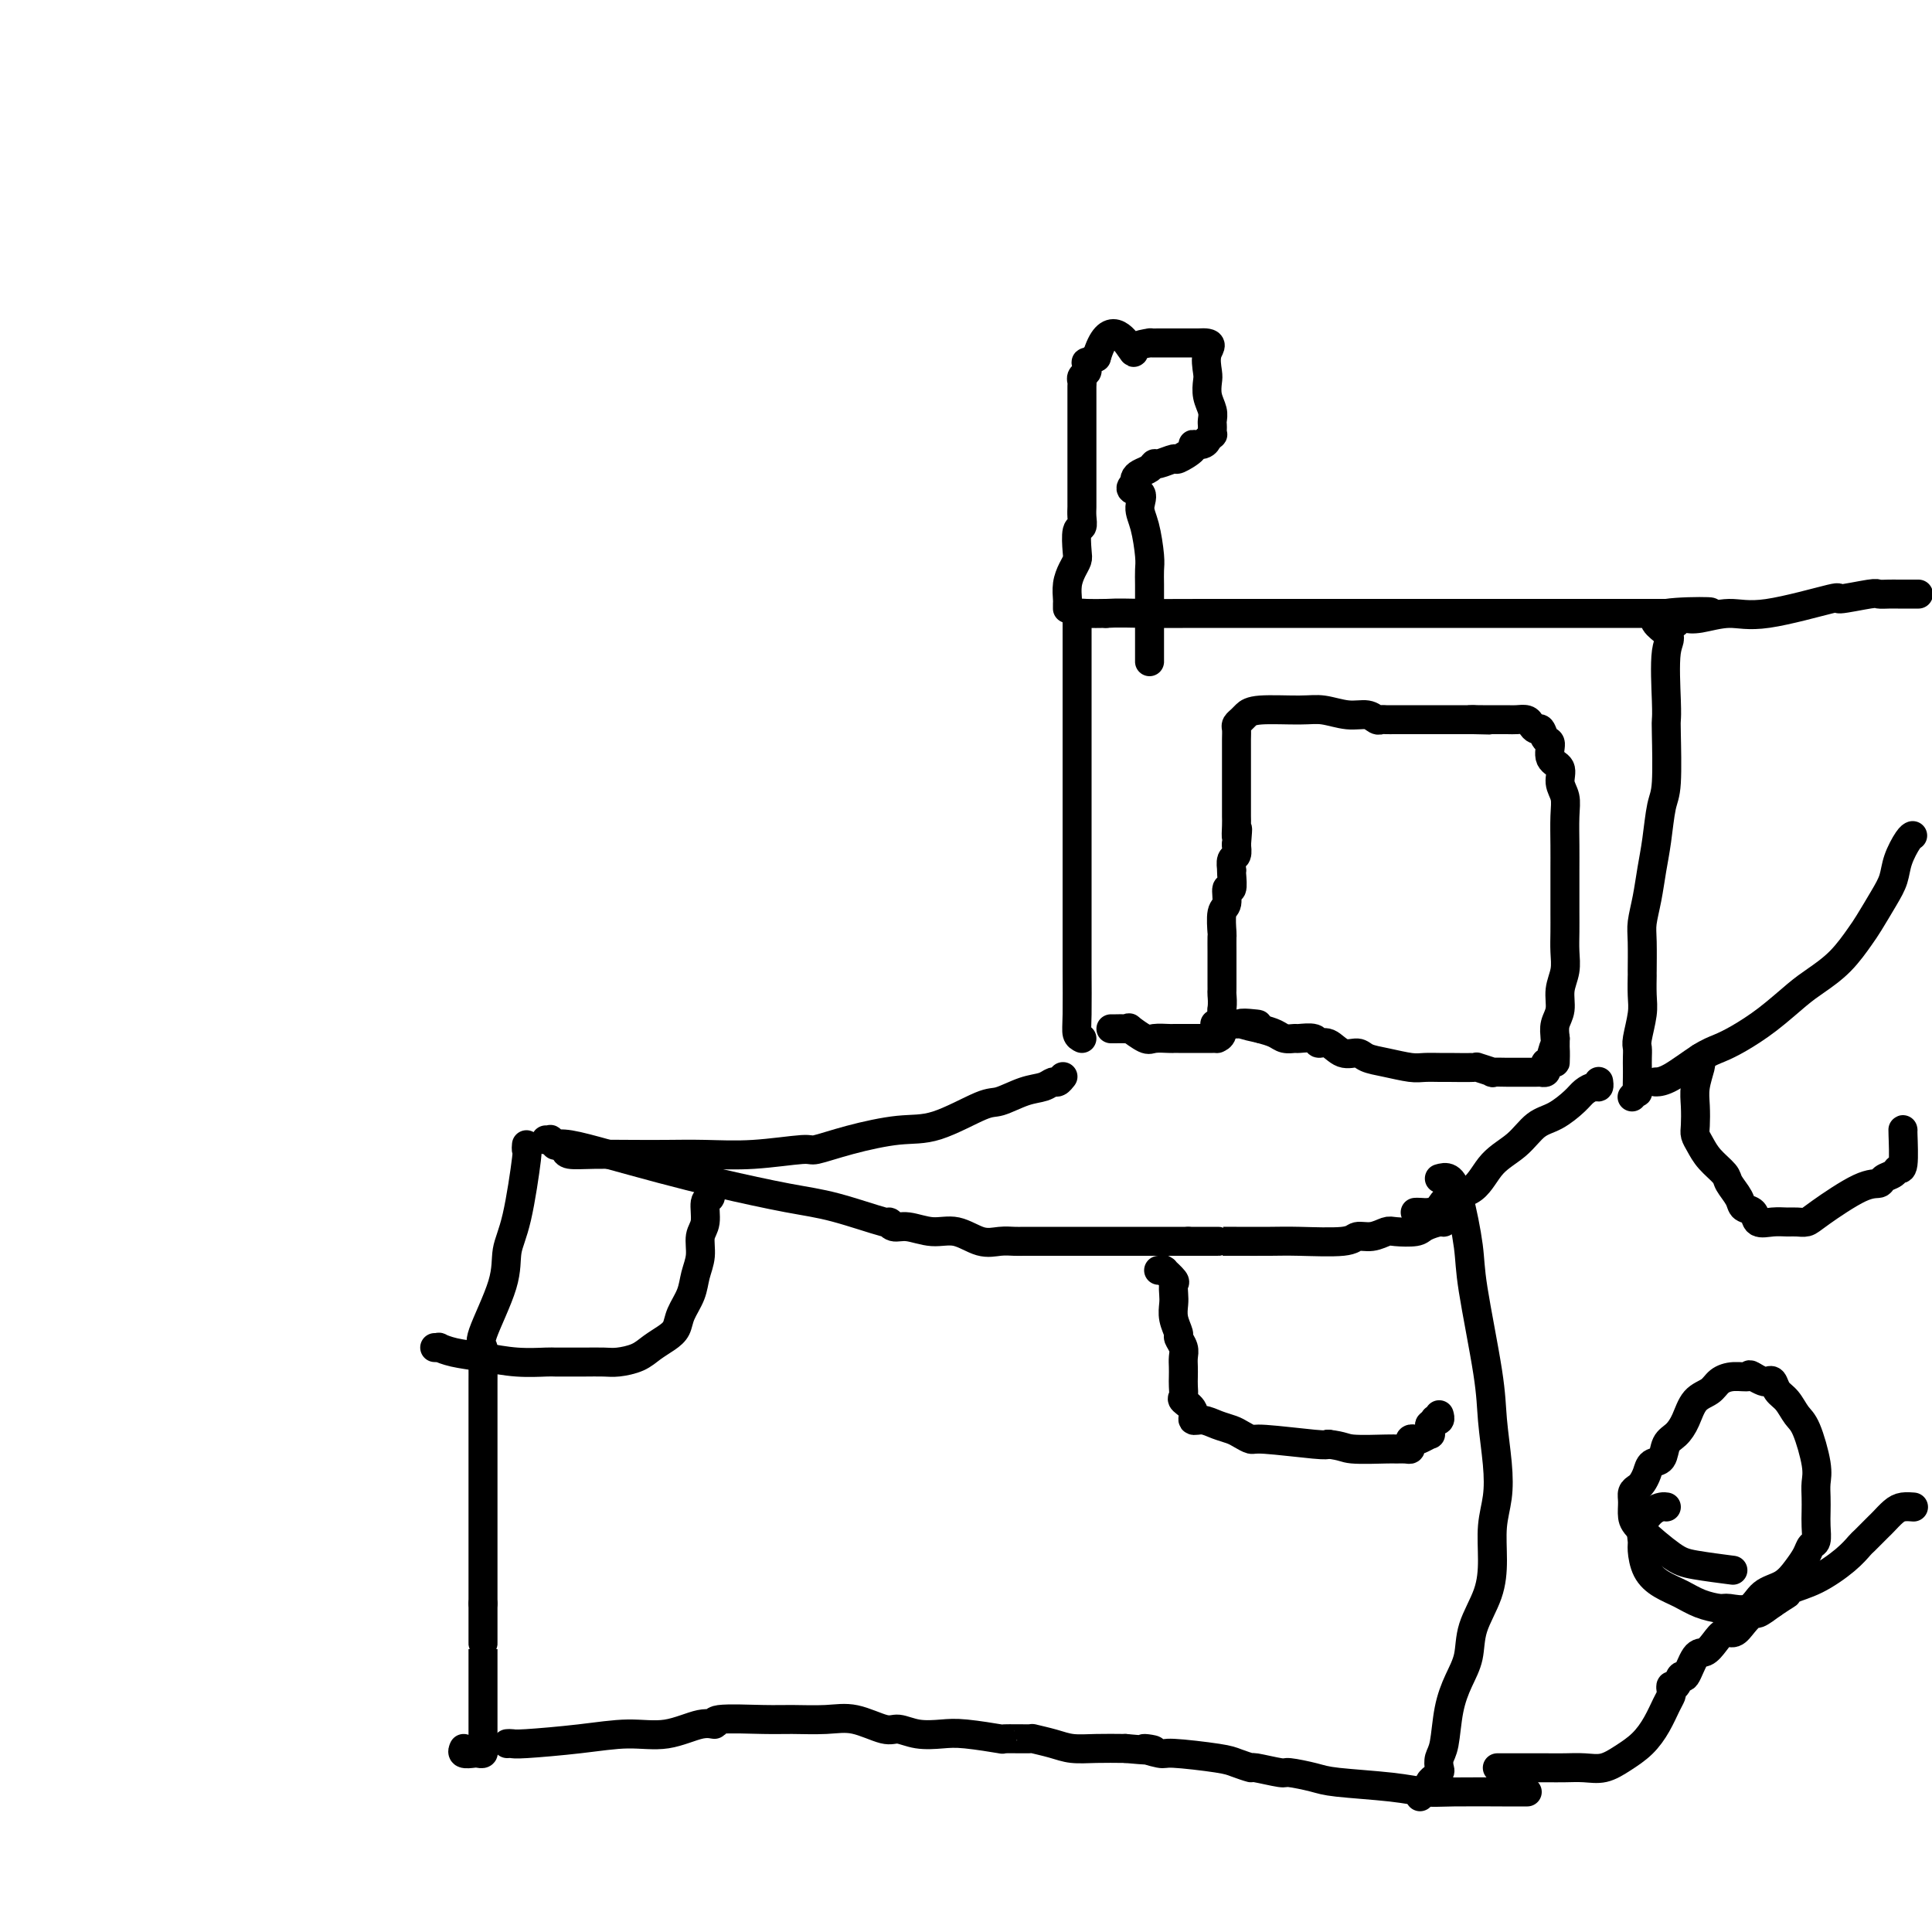 <svg viewBox='0 0 400 400' version='1.1' xmlns='http://www.w3.org/2000/svg' xmlns:xlink='http://www.w3.org/1999/xlink'><g fill='none' stroke='#000000' stroke-width='6' stroke-linecap='round' stroke-linejoin='round'><path d='M109,237c-0.044,0.513 -0.089,1.026 0,1c0.089,-0.026 0.310,-0.592 0,2c-0.310,2.592 -1.151,8.343 -2,12c-0.849,3.657 -1.706,5.221 -2,7c-0.294,1.779 -0.026,3.774 -1,7c-0.974,3.226 -3.189,7.685 -4,10c-0.811,2.315 -0.217,2.487 0,3c0.217,0.513 0.058,1.366 0,2c-0.058,0.634 -0.016,1.050 0,2c0.016,0.950 0.004,2.434 0,3c-0.004,0.566 -0.001,0.213 0,1c0.001,0.787 0.000,2.714 0,4c-0.000,1.286 -0.000,1.932 0,3c0.000,1.068 0.000,2.559 0,4c-0.000,1.441 -0.000,2.834 0,4c0.000,1.166 0.000,2.106 0,3c-0.000,0.894 -0.000,1.741 0,3c0.000,1.259 0.000,2.928 0,4c-0.000,1.072 -0.000,1.547 0,2c0.000,0.453 0.000,0.884 0,2c-0.000,1.116 -0.000,2.918 0,4c0.000,1.082 0.000,1.445 0,3c-0.000,1.555 -0.000,4.301 0,6c0.000,1.699 0.000,2.349 0,3'/><path d='M100,332c-0.000,10.294 -0.000,8.029 0,8c0.000,-0.029 0.001,2.178 0,5c-0.001,2.822 -0.004,6.259 0,9c0.004,2.741 0.013,4.787 0,6c-0.013,1.213 -0.050,1.594 0,2c0.050,0.406 0.185,0.837 0,1c-0.185,0.163 -0.690,0.057 -1,0c-0.310,-0.057 -0.423,-0.067 -1,0c-0.577,0.067 -1.617,0.210 -2,0c-0.383,-0.210 -0.109,-0.774 0,-1c0.109,-0.226 0.055,-0.113 0,0'/><path d='M113,236c0.456,0.030 0.912,0.059 1,0c0.088,-0.059 -0.193,-0.207 0,0c0.193,0.207 0.862,0.768 1,1c0.138,0.232 -0.253,0.134 0,0c0.253,-0.134 1.149,-0.303 3,0c1.851,0.303 4.656,1.077 8,2c3.344,0.923 7.227,1.996 11,3c3.773,1.004 7.438,1.938 12,3c4.562,1.062 10.023,2.250 14,3c3.977,0.750 6.470,1.061 10,2c3.530,0.939 8.095,2.505 10,3c1.905,0.495 1.148,-0.079 1,0c-0.148,0.079 0.312,0.813 1,1c0.688,0.187 1.605,-0.174 3,0c1.395,0.174 3.270,0.884 5,1c1.730,0.116 3.317,-0.361 5,0c1.683,0.361 3.464,1.561 5,2c1.536,0.439 2.829,0.118 4,0c1.171,-0.118 2.222,-0.032 3,0c0.778,0.032 1.284,0.008 2,0c0.716,-0.008 1.641,-0.002 3,0c1.359,0.002 3.151,0.001 5,0c1.849,-0.001 3.753,-0.000 6,0c2.247,0.000 4.836,0.000 7,0c2.164,-0.000 3.904,-0.000 6,0c2.096,0.000 4.548,0.000 7,0'/><path d='M246,257c7.866,0.000 6.030,0.001 6,0c-0.030,-0.001 1.745,-0.004 4,0c2.255,0.004 4.991,0.016 7,0c2.009,-0.016 3.291,-0.061 6,0c2.709,0.061 6.845,0.226 9,0c2.155,-0.226 2.328,-0.845 3,-1c0.672,-0.155 1.841,0.152 3,0c1.159,-0.152 2.307,-0.763 3,-1c0.693,-0.237 0.931,-0.101 2,0c1.069,0.101 2.970,0.167 4,0c1.030,-0.167 1.190,-0.567 2,-1c0.810,-0.433 2.269,-0.900 3,-1c0.731,-0.100 0.735,0.165 1,0c0.265,-0.165 0.790,-0.762 1,-1c0.210,-0.238 0.105,-0.119 0,0'/><path d='M105,361c0.349,-0.021 0.698,-0.042 1,0c0.302,0.042 0.555,0.147 3,0c2.445,-0.147 7.080,-0.546 11,-1c3.920,-0.454 7.123,-0.963 10,-1c2.877,-0.037 5.427,0.396 8,0c2.573,-0.396 5.168,-1.623 7,-2c1.832,-0.377 2.901,0.096 3,0c0.099,-0.096 -0.773,-0.760 1,-1c1.773,-0.240 6.190,-0.057 9,0c2.810,0.057 4.011,-0.014 6,0c1.989,0.014 4.764,0.113 7,0c2.236,-0.113 3.932,-0.436 6,0c2.068,0.436 4.510,1.633 6,2c1.490,0.367 2.030,-0.094 3,0c0.970,0.094 2.370,0.743 4,1c1.630,0.257 3.489,0.122 5,0c1.511,-0.122 2.675,-0.229 5,0c2.325,0.229 5.812,0.796 7,1c1.188,0.204 0.077,0.044 1,0c0.923,-0.044 3.879,0.027 5,0c1.121,-0.027 0.405,-0.151 1,0c0.595,0.151 2.500,0.576 4,1c1.500,0.424 2.596,0.845 4,1c1.404,0.155 3.115,0.044 5,0c1.885,-0.044 3.942,-0.022 6,0'/><path d='M233,362c9.400,0.864 4.901,0.024 4,0c-0.901,-0.024 1.794,0.768 3,1c1.206,0.232 0.921,-0.097 3,0c2.079,0.097 6.523,0.618 9,1c2.477,0.382 2.989,0.623 4,1c1.011,0.377 2.522,0.889 3,1c0.478,0.111 -0.077,-0.177 1,0c1.077,0.177 3.784,0.821 5,1c1.216,0.179 0.940,-0.106 2,0c1.060,0.106 3.456,0.603 5,1c1.544,0.397 2.235,0.695 5,1c2.765,0.305 7.604,0.618 11,1c3.396,0.382 5.348,0.835 7,1c1.652,0.165 3.003,0.044 6,0c2.997,-0.044 7.638,-0.012 10,0c2.362,0.012 2.444,0.003 3,0c0.556,-0.003 1.588,-0.001 2,0c0.412,0.001 0.206,0.000 0,0'/><path d='M298,244c0.677,-0.190 1.355,-0.381 2,0c0.645,0.381 1.258,1.333 2,4c0.742,2.667 1.614,7.051 2,10c0.386,2.949 0.287,4.465 1,9c0.713,4.535 2.240,12.090 3,17c0.760,4.910 0.754,7.175 1,10c0.246,2.825 0.745,6.210 1,9c0.255,2.790 0.268,4.986 0,7c-0.268,2.014 -0.816,3.847 -1,6c-0.184,2.153 -0.002,4.626 0,7c0.002,2.374 -0.174,4.649 -1,7c-0.826,2.351 -2.301,4.780 -3,7c-0.699,2.220 -0.622,4.233 -1,6c-0.378,1.767 -1.212,3.289 -2,5c-0.788,1.711 -1.531,3.610 -2,6c-0.469,2.390 -0.666,5.271 -1,7c-0.334,1.729 -0.806,2.305 -1,3c-0.194,0.695 -0.108,1.510 0,2c0.108,0.490 0.240,0.656 0,1c-0.240,0.344 -0.852,0.867 -1,1c-0.148,0.133 0.167,-0.123 0,0c-0.167,0.123 -0.815,0.625 -1,1c-0.185,0.375 0.094,0.623 0,1c-0.094,0.377 -0.561,0.885 -1,1c-0.439,0.115 -0.849,-0.161 -1,0c-0.151,0.161 -0.043,0.760 0,1c0.043,0.240 0.022,0.120 0,0'/><path d='M117,238c0.055,0.422 0.111,0.845 1,1c0.889,0.155 2.613,0.043 5,0c2.387,-0.043 5.439,-0.016 8,0c2.561,0.016 4.633,0.020 7,0c2.367,-0.020 5.030,-0.063 8,0c2.970,0.063 6.246,0.234 10,0c3.754,-0.234 7.987,-0.871 10,-1c2.013,-0.129 1.806,0.252 3,0c1.194,-0.252 3.787,-1.138 7,-2c3.213,-0.862 7.044,-1.702 10,-2c2.956,-0.298 5.036,-0.054 8,-1c2.964,-0.946 6.811,-3.081 9,-4c2.189,-0.919 2.719,-0.624 4,-1c1.281,-0.376 3.314,-1.425 5,-2c1.686,-0.575 3.026,-0.676 4,-1c0.974,-0.324 1.581,-0.871 2,-1c0.419,-0.129 0.648,0.161 1,0c0.352,-0.161 0.825,-0.774 1,-1c0.175,-0.226 0.050,-0.065 0,0c-0.050,0.065 -0.025,0.032 0,0'/><path d='M293,251c0.250,-0.016 0.500,-0.032 1,0c0.500,0.032 1.251,0.112 2,0c0.749,-0.112 1.494,-0.416 2,-1c0.506,-0.584 0.771,-1.449 2,-2c1.229,-0.551 3.423,-0.790 5,-2c1.577,-1.210 2.537,-3.392 4,-5c1.463,-1.608 3.427,-2.644 5,-4c1.573,-1.356 2.754,-3.033 4,-4c1.246,-0.967 2.558,-1.225 4,-2c1.442,-0.775 3.013,-2.068 4,-3c0.987,-0.932 1.389,-1.504 2,-2c0.611,-0.496 1.432,-0.918 2,-1c0.568,-0.082 0.884,0.174 1,0c0.116,-0.174 0.031,-0.778 0,-1c-0.031,-0.222 -0.009,-0.064 0,0c0.009,0.064 0.004,0.032 0,0'/><path d='M224,215c-0.423,-0.204 -0.845,-0.408 -1,-1c-0.155,-0.592 -0.041,-1.572 0,-4c0.041,-2.428 0.011,-6.304 0,-9c-0.011,-2.696 -0.003,-4.213 0,-7c0.003,-2.787 0.001,-6.845 0,-10c-0.001,-3.155 -0.000,-5.408 0,-7c0.000,-1.592 0.000,-2.525 0,-4c-0.000,-1.475 -0.000,-3.494 0,-6c0.000,-2.506 0.000,-5.501 0,-8c-0.000,-2.499 -0.000,-4.502 0,-6c0.000,-1.498 0.000,-2.489 0,-4c-0.000,-1.511 -0.000,-3.540 0,-5c0.000,-1.460 0.000,-2.349 0,-4c-0.000,-1.651 -0.000,-4.062 0,-5c0.000,-0.938 0.000,-0.403 0,-1c-0.000,-0.597 -0.000,-2.327 0,-3c0.000,-0.673 0.000,-0.288 0,0c-0.000,0.288 -0.001,0.480 0,0c0.001,-0.480 0.005,-1.631 0,-2c-0.005,-0.369 -0.018,0.045 0,0c0.018,-0.045 0.067,-0.548 0,-1c-0.067,-0.452 -0.249,-0.852 0,-1c0.249,-0.148 0.928,-0.042 2,0c1.072,0.042 2.536,0.021 4,0'/><path d='M229,127c2.364,-0.155 5.274,-0.041 8,0c2.726,0.041 5.267,0.011 12,0c6.733,-0.011 17.658,-0.003 22,0c4.342,0.003 2.103,0.001 6,0c3.897,-0.001 13.932,-0.000 18,0c4.068,0.000 2.170,0.000 2,0c-0.170,-0.000 1.386,-0.000 3,0c1.614,0.000 3.284,0.000 5,0c1.716,-0.000 3.478,-0.000 5,0c1.522,0.000 2.804,0.000 4,0c1.196,-0.000 2.306,-0.000 3,0c0.694,0.000 0.973,0.000 1,0c0.027,-0.000 -0.198,-0.000 0,0c0.198,0.000 0.819,0.000 2,0c1.181,-0.000 2.923,-0.000 5,0c2.077,0.000 4.490,0.000 7,0c2.510,-0.000 5.116,-0.000 7,0c1.884,0.000 3.046,0.000 4,0c0.954,-0.000 1.701,-0.000 2,0c0.299,0.000 0.149,0.000 0,0'/><path d='M345,127c17.945,-0.217 4.808,-0.759 0,0c-4.808,0.759 -1.289,2.818 0,4c1.289,1.182 0.346,1.486 0,4c-0.346,2.514 -0.096,7.240 0,10c0.096,2.760 0.037,3.556 0,4c-0.037,0.444 -0.051,0.536 0,3c0.051,2.464 0.169,7.302 0,10c-0.169,2.698 -0.623,3.257 -1,5c-0.377,1.743 -0.675,4.668 -1,7c-0.325,2.332 -0.675,4.069 -1,6c-0.325,1.931 -0.623,4.055 -1,6c-0.377,1.945 -0.833,3.710 -1,5c-0.167,1.290 -0.044,2.104 0,4c0.044,1.896 0.008,4.875 0,6c-0.008,1.125 0.012,0.395 0,1c-0.012,0.605 -0.056,2.546 0,4c0.056,1.454 0.211,2.420 0,4c-0.211,1.580 -0.789,3.773 -1,5c-0.211,1.227 -0.057,1.489 0,2c0.057,0.511 0.016,1.271 0,2c-0.016,0.729 -0.008,1.429 0,2c0.008,0.571 0.016,1.015 0,2c-0.016,0.985 -0.057,2.513 0,3c0.057,0.487 0.211,-0.065 0,0c-0.211,0.065 -0.788,0.748 -1,1c-0.212,0.252 -0.061,0.072 0,0c0.061,-0.072 0.030,-0.036 0,0'/><path d='M221,126c-0.006,-0.380 -0.012,-0.760 0,-1c0.012,-0.240 0.042,-0.341 0,-1c-0.042,-0.659 -0.156,-1.876 0,-3c0.156,-1.124 0.581,-2.156 1,-3c0.419,-0.844 0.830,-1.500 1,-2c0.170,-0.500 0.098,-0.845 0,-2c-0.098,-1.155 -0.222,-3.120 0,-4c0.222,-0.880 0.792,-0.674 1,-1c0.208,-0.326 0.056,-1.184 0,-2c-0.056,-0.816 -0.015,-1.589 0,-2c0.015,-0.411 0.004,-0.461 0,-1c-0.004,-0.539 -0.001,-1.569 0,-3c0.001,-1.431 0.000,-3.265 0,-5c-0.000,-1.735 -0.000,-3.371 0,-4c0.000,-0.629 -0.000,-0.252 0,-1c0.000,-0.748 0.000,-2.620 0,-4c-0.000,-1.380 -0.001,-2.268 0,-3c0.001,-0.732 0.004,-1.310 0,-2c-0.004,-0.690 -0.015,-1.494 0,-2c0.015,-0.506 0.057,-0.714 0,-1c-0.057,-0.286 -0.213,-0.650 0,-1c0.213,-0.350 0.795,-0.685 1,-1c0.205,-0.315 0.034,-0.610 0,-1c-0.034,-0.390 0.068,-0.874 0,-1c-0.068,-0.126 -0.305,0.107 0,0c0.305,-0.107 1.153,-0.553 2,-1'/><path d='M227,74c2.504,-8.514 5.764,-3.798 7,-2c1.236,1.798 0.450,0.678 1,0c0.550,-0.678 2.438,-0.914 3,-1c0.562,-0.086 -0.200,-0.023 0,0c0.200,0.023 1.362,0.006 2,0c0.638,-0.006 0.752,-0.002 1,0c0.248,0.002 0.630,0.000 1,0c0.370,-0.000 0.729,-0.000 1,0c0.271,0.000 0.454,0.000 1,0c0.546,-0.000 1.455,-0.000 2,0c0.545,0.000 0.727,0.000 1,0c0.273,-0.000 0.636,-0.000 1,0'/><path d='M248,71c3.703,-0.231 2.460,0.690 2,2c-0.460,1.310 -0.137,3.009 0,4c0.137,0.991 0.089,1.274 0,2c-0.089,0.726 -0.220,1.896 0,3c0.220,1.104 0.791,2.142 1,3c0.209,0.858 0.057,1.535 0,2c-0.057,0.465 -0.019,0.717 0,1c0.019,0.283 0.020,0.597 0,1c-0.020,0.403 -0.059,0.897 0,1c0.059,0.103 0.218,-0.183 0,0c-0.218,0.183 -0.812,0.835 -1,1c-0.188,0.165 0.030,-0.158 0,0c-0.030,0.158 -0.306,0.798 -1,1c-0.694,0.202 -1.804,-0.033 -2,0c-0.196,0.033 0.522,0.334 0,1c-0.522,0.666 -2.286,1.698 -3,2c-0.714,0.302 -0.380,-0.126 -1,0c-0.620,0.126 -2.194,0.807 -3,1c-0.806,0.193 -0.843,-0.103 -1,0c-0.157,0.103 -0.434,0.605 -1,1c-0.566,0.395 -1.422,0.683 -2,1c-0.578,0.317 -0.880,0.662 -1,1c-0.120,0.338 -0.060,0.669 0,1'/><path d='M235,100c-2.082,1.705 0.213,1.467 1,2c0.787,0.533 0.067,1.836 0,3c-0.067,1.164 0.518,2.188 1,4c0.482,1.812 0.861,4.414 1,6c0.139,1.586 0.037,2.158 0,3c-0.037,0.842 -0.010,1.955 0,3c0.010,1.045 0.003,2.023 0,3c-0.003,0.977 -0.001,1.954 0,3c0.001,1.046 0.000,2.160 0,3c-0.000,0.840 -0.000,1.406 0,2c0.000,0.594 0.000,1.217 0,2c-0.000,0.783 -0.000,1.725 0,2c0.000,0.275 0.000,-0.118 0,0c-0.000,0.118 -0.000,0.748 0,1c0.000,0.252 0.000,0.126 0,0'/><path d='M347,129c0.362,-0.413 0.723,-0.825 1,-1c0.277,-0.175 0.469,-0.111 1,0c0.531,0.111 1.401,0.269 3,0c1.599,-0.269 3.928,-0.966 6,-1c2.072,-0.034 3.888,0.593 8,0c4.112,-0.593 10.519,-2.408 13,-3c2.481,-0.592 1.036,0.037 2,0c0.964,-0.037 4.339,-0.742 6,-1c1.661,-0.258 1.610,-0.069 2,0c0.390,0.069 1.222,0.019 2,0c0.778,-0.019 1.501,-0.005 2,0c0.499,0.005 0.773,0.001 1,0c0.227,-0.001 0.407,-0.000 1,0c0.593,0.000 1.598,0.000 2,0c0.402,-0.000 0.201,-0.000 0,0'/><path d='M310,366c0.239,-0.000 0.479,-0.000 1,0c0.521,0.000 1.325,0.002 3,0c1.675,-0.002 4.222,-0.006 6,0c1.778,0.006 2.786,0.021 4,0c1.214,-0.021 2.632,-0.080 4,0c1.368,0.080 2.685,0.299 4,0c1.315,-0.299 2.629,-1.117 4,-2c1.371,-0.883 2.798,-1.833 4,-3c1.202,-1.167 2.178,-2.552 3,-4c0.822,-1.448 1.491,-2.960 2,-4c0.509,-1.040 0.857,-1.608 1,-2c0.143,-0.392 0.079,-0.609 0,-1c-0.079,-0.391 -0.173,-0.956 0,-1c0.173,-0.044 0.613,0.435 1,0c0.387,-0.435 0.723,-1.782 1,-2c0.277,-0.218 0.497,0.694 1,0c0.503,-0.694 1.290,-2.993 2,-4c0.710,-1.007 1.345,-0.720 2,-1c0.655,-0.280 1.331,-1.127 2,-2c0.669,-0.873 1.329,-1.774 2,-2c0.671,-0.226 1.351,0.221 2,0c0.649,-0.221 1.267,-1.111 2,-2c0.733,-0.889 1.582,-1.778 2,-2c0.418,-0.222 0.405,0.222 1,0c0.595,-0.222 1.797,-1.111 3,-2'/><path d='M367,332c3.153,-2.112 3.034,-1.894 3,-2c-0.034,-0.106 0.017,-0.538 1,-1c0.983,-0.462 2.897,-0.953 5,-2c2.103,-1.047 4.395,-2.648 6,-4c1.605,-1.352 2.523,-2.455 3,-3c0.477,-0.545 0.512,-0.531 1,-1c0.488,-0.469 1.429,-1.422 2,-2c0.571,-0.578 0.773,-0.782 1,-1c0.227,-0.218 0.477,-0.451 1,-1c0.523,-0.549 1.317,-1.415 2,-2c0.683,-0.585 1.255,-0.889 2,-1c0.745,-0.111 1.662,-0.030 2,0c0.338,0.030 0.097,0.009 0,0c-0.097,-0.009 -0.048,-0.004 0,0'/><path d='M345,312c-0.257,-0.044 -0.514,-0.088 -1,0c-0.486,0.088 -1.200,0.309 -2,1c-0.800,0.691 -1.684,1.851 -2,3c-0.316,1.149 -0.062,2.285 0,3c0.062,0.715 -0.067,1.007 0,2c0.067,0.993 0.329,2.687 1,4c0.671,1.313 1.749,2.246 3,3c1.251,0.754 2.674,1.329 4,2c1.326,0.671 2.556,1.438 4,2c1.444,0.562 3.103,0.920 4,1c0.897,0.080 1.031,-0.117 2,0c0.969,0.117 2.774,0.547 4,0c1.226,-0.547 1.872,-2.073 3,-3c1.128,-0.927 2.737,-1.255 4,-2c1.263,-0.745 2.181,-1.907 3,-3c0.819,-1.093 1.540,-2.116 2,-3c0.460,-0.884 0.659,-1.629 1,-2c0.341,-0.371 0.823,-0.367 1,-1c0.177,-0.633 0.049,-1.901 0,-3c-0.049,-1.099 -0.019,-2.028 0,-3c0.019,-0.972 0.027,-1.989 0,-3c-0.027,-1.011 -0.090,-2.018 0,-3c0.090,-0.982 0.333,-1.939 0,-4c-0.333,-2.061 -1.241,-5.225 -2,-7c-0.759,-1.775 -1.369,-2.160 -2,-3c-0.631,-0.840 -1.281,-2.133 -2,-3c-0.719,-0.867 -1.505,-1.307 -2,-2c-0.495,-0.693 -0.700,-1.639 -1,-2c-0.300,-0.361 -0.696,-0.136 -1,0c-0.304,0.136 -0.515,0.182 -1,0c-0.485,-0.182 -1.242,-0.591 -2,-1'/><path d='M363,285c-1.170,-0.765 -0.596,-0.176 -1,0c-0.404,0.176 -1.785,-0.060 -3,0c-1.215,0.060 -2.265,0.415 -3,1c-0.735,0.585 -1.157,1.401 -2,2c-0.843,0.599 -2.109,0.980 -3,2c-0.891,1.020 -1.408,2.678 -2,4c-0.592,1.322 -1.258,2.307 -2,3c-0.742,0.693 -1.561,1.092 -2,2c-0.439,0.908 -0.499,2.323 -1,3c-0.501,0.677 -1.445,0.615 -2,1c-0.555,0.385 -0.723,1.219 -1,2c-0.277,0.781 -0.663,1.511 -1,2c-0.337,0.489 -0.624,0.736 -1,1c-0.376,0.264 -0.842,0.543 -1,1c-0.158,0.457 -0.010,1.092 0,2c0.010,0.908 -0.119,2.089 0,3c0.119,0.911 0.485,1.551 2,3c1.515,1.449 4.179,3.708 6,5c1.821,1.292 2.798,1.617 5,2c2.202,0.383 5.629,0.824 7,1c1.371,0.176 0.685,0.088 0,0'/><path d='M343,224c-0.184,0.005 -0.368,0.011 0,0c0.368,-0.011 1.289,-0.038 3,-1c1.711,-0.962 4.212,-2.859 6,-4c1.788,-1.141 2.865,-1.526 4,-2c1.135,-0.474 2.330,-1.038 4,-2c1.670,-0.962 3.817,-2.324 6,-4c2.183,-1.676 4.404,-3.668 6,-5c1.596,-1.332 2.567,-2.005 4,-3c1.433,-0.995 3.330,-2.313 5,-4c1.670,-1.687 3.115,-3.741 4,-5c0.885,-1.259 1.210,-1.721 2,-3c0.790,-1.279 2.044,-3.376 3,-5c0.956,-1.624 1.615,-2.775 2,-4c0.385,-1.225 0.495,-2.524 1,-4c0.505,-1.476 1.403,-3.127 2,-4c0.597,-0.873 0.891,-0.966 1,-1c0.109,-0.034 0.031,-0.010 0,0c-0.031,0.010 -0.016,0.005 0,0'/><path d='M352,219c-0.030,0.406 -0.060,0.812 0,1c0.060,0.188 0.212,0.158 0,1c-0.212,0.842 -0.786,2.557 -1,4c-0.214,1.443 -0.067,2.616 0,4c0.067,1.384 0.053,2.980 0,4c-0.053,1.020 -0.146,1.466 0,2c0.146,0.534 0.529,1.158 1,2c0.471,0.842 1.028,1.903 2,3c0.972,1.097 2.359,2.229 3,3c0.641,0.771 0.537,1.181 1,2c0.463,0.819 1.492,2.048 2,3c0.508,0.952 0.496,1.628 1,2c0.504,0.372 1.524,0.439 2,1c0.476,0.561 0.407,1.615 1,2c0.593,0.385 1.848,0.100 3,0c1.152,-0.100 2.202,-0.017 3,0c0.798,0.017 1.345,-0.033 2,0c0.655,0.033 1.417,0.149 2,0c0.583,-0.149 0.986,-0.564 3,-2c2.014,-1.436 5.639,-3.892 8,-5c2.361,-1.108 3.460,-0.869 4,-1c0.540,-0.131 0.523,-0.631 1,-1c0.477,-0.369 1.448,-0.607 2,-1c0.552,-0.393 0.684,-0.942 1,-1c0.316,-0.058 0.817,0.376 1,-1c0.183,-1.376 0.049,-4.563 0,-6c-0.049,-1.437 -0.014,-1.125 0,-1c0.014,0.125 0.007,0.062 0,0'/><path d='M230,213c0.232,0.004 0.465,0.009 1,0c0.535,-0.009 1.374,-0.031 2,0c0.626,0.031 1.040,0.113 1,0c-0.040,-0.113 -0.533,-0.423 0,0c0.533,0.423 2.092,1.577 3,2c0.908,0.423 1.164,0.113 2,0c0.836,-0.113 2.251,-0.030 3,0c0.749,0.030 0.834,0.008 1,0c0.166,-0.008 0.415,-0.002 1,0c0.585,0.002 1.506,0.000 2,0c0.494,-0.000 0.562,0.000 1,0c0.438,-0.000 1.245,-0.001 2,0c0.755,0.001 1.456,0.005 2,0c0.544,-0.005 0.930,-0.018 1,0c0.070,0.018 -0.177,0.067 0,0c0.177,-0.067 0.778,-0.249 1,-1c0.222,-0.751 0.063,-2.072 0,-3c-0.063,-0.928 -0.032,-1.464 0,-2'/><path d='M253,209c0.155,-1.552 0.041,-2.433 0,-3c-0.041,-0.567 -0.011,-0.822 0,-1c0.011,-0.178 0.003,-0.280 0,-1c-0.003,-0.720 -0.000,-2.060 0,-3c0.000,-0.940 -0.001,-1.481 0,-2c0.001,-0.519 0.004,-1.015 0,-2c-0.004,-0.985 -0.016,-2.458 0,-3c0.016,-0.542 0.061,-0.153 0,-1c-0.061,-0.847 -0.226,-2.931 0,-4c0.226,-1.069 0.845,-1.124 1,-2c0.155,-0.876 -0.154,-2.573 0,-3c0.154,-0.427 0.772,0.414 1,0c0.228,-0.414 0.065,-2.085 0,-3c-0.065,-0.915 -0.031,-1.076 0,-1c0.031,0.076 0.061,0.388 0,0c-0.061,-0.388 -0.212,-1.475 0,-2c0.212,-0.525 0.788,-0.487 1,-1c0.212,-0.513 0.061,-1.575 0,-2c-0.061,-0.425 -0.030,-0.212 0,0'/><path d='M256,175c0.464,-5.615 0.124,-2.654 0,-2c-0.124,0.654 -0.033,-0.999 0,-2c0.033,-1.001 0.009,-1.349 0,-2c-0.009,-0.651 -0.002,-1.606 0,-3c0.002,-1.394 0.001,-3.227 0,-4c-0.001,-0.773 0.000,-0.487 0,-1c-0.000,-0.513 -0.001,-1.825 0,-3c0.001,-1.175 0.003,-2.213 0,-3c-0.003,-0.787 -0.012,-1.324 0,-2c0.012,-0.676 0.046,-1.491 0,-2c-0.046,-0.509 -0.172,-0.710 0,-1c0.172,-0.290 0.642,-0.667 1,-1c0.358,-0.333 0.605,-0.621 1,-1c0.395,-0.379 0.938,-0.849 3,-1c2.062,-0.151 5.641,0.016 8,0c2.359,-0.016 3.497,-0.214 5,0c1.503,0.214 3.372,0.842 5,1c1.628,0.158 3.016,-0.154 4,0c0.984,0.154 1.566,0.773 2,1c0.434,0.227 0.722,0.061 1,0c0.278,-0.061 0.547,-0.016 1,0c0.453,0.016 1.090,0.004 2,0c0.910,-0.004 2.092,-0.001 3,0c0.908,0.001 1.542,0.000 2,0c0.458,-0.000 0.741,-0.000 1,0c0.259,0.000 0.495,0.000 1,0c0.505,-0.000 1.280,-0.000 2,0c0.720,0.000 1.386,0.000 2,0c0.614,-0.000 1.175,-0.000 2,0c0.825,0.000 1.912,0.000 3,0'/><path d='M305,149c7.171,0.155 1.598,0.042 0,0c-1.598,-0.042 0.780,-0.012 2,0c1.220,0.012 1.282,0.006 2,0c0.718,-0.006 2.090,-0.011 3,0c0.910,0.011 1.357,0.040 2,0c0.643,-0.040 1.481,-0.147 2,0c0.519,0.147 0.718,0.548 1,1c0.282,0.452 0.648,0.954 1,1c0.352,0.046 0.691,-0.365 1,0c0.309,0.365 0.590,1.504 1,2c0.410,0.496 0.951,0.348 1,1c0.049,0.652 -0.393,2.104 0,3c0.393,0.896 1.622,1.236 2,2c0.378,0.764 -0.095,1.953 0,3c0.095,1.047 0.757,1.953 1,3c0.243,1.047 0.065,2.236 0,4c-0.065,1.764 -0.017,4.103 0,6c0.017,1.897 0.004,3.354 0,5c-0.004,1.646 -0.000,3.483 0,5c0.000,1.517 -0.004,2.716 0,4c0.004,1.284 0.016,2.654 0,4c-0.016,1.346 -0.061,2.667 0,4c0.061,1.333 0.226,2.678 0,4c-0.226,1.322 -0.844,2.622 -1,4c-0.156,1.378 0.150,2.832 0,4c-0.150,1.168 -0.757,2.048 -1,3c-0.243,0.952 -0.121,1.976 0,3'/><path d='M322,215c-0.110,9.008 0.115,3.528 0,2c-0.115,-1.528 -0.571,0.897 -1,2c-0.429,1.103 -0.833,0.884 -1,1c-0.167,0.116 -0.097,0.567 0,1c0.097,0.433 0.222,0.848 0,1c-0.222,0.152 -0.790,0.040 -1,0c-0.210,-0.040 -0.064,-0.010 -1,0c-0.936,0.010 -2.956,-0.001 -4,0c-1.044,0.001 -1.112,0.014 -2,0c-0.888,-0.014 -2.595,-0.056 -3,0c-0.405,0.056 0.493,0.211 0,0c-0.493,-0.211 -2.376,-0.789 -3,-1c-0.624,-0.211 0.011,-0.056 -1,0c-1.011,0.056 -3.670,0.012 -5,0c-1.330,-0.012 -1.333,0.008 -2,0c-0.667,-0.008 -1.998,-0.045 -3,0c-1.002,0.045 -1.675,0.172 -3,0c-1.325,-0.172 -3.303,-0.642 -5,-1c-1.697,-0.358 -3.113,-0.603 -4,-1c-0.887,-0.397 -1.244,-0.947 -2,-1c-0.756,-0.053 -1.912,0.392 -3,0c-1.088,-0.392 -2.108,-1.622 -3,-2c-0.892,-0.378 -1.657,0.096 -2,0c-0.343,-0.096 -0.265,-0.761 -1,-1c-0.735,-0.239 -2.283,-0.053 -3,0c-0.717,0.053 -0.605,-0.027 -1,0c-0.395,0.027 -1.299,0.161 -2,0c-0.701,-0.161 -1.200,-0.617 -2,-1c-0.800,-0.383 -1.900,-0.691 -3,-1'/><path d='M261,213c-7.546,-1.619 -2.412,-1.166 -1,-1c1.412,0.166 -0.900,0.044 -2,0c-1.100,-0.044 -0.988,-0.012 -2,0c-1.012,0.012 -3.146,0.003 -4,0c-0.854,-0.003 -0.427,-0.002 0,0'/><path d='M90,279c0.477,0.024 0.954,0.049 1,0c0.046,-0.049 -0.338,-0.171 0,0c0.338,0.171 1.398,0.634 3,1c1.602,0.366 3.745,0.634 6,1c2.255,0.366 4.622,0.830 7,1c2.378,0.170 4.765,0.045 6,0c1.235,-0.045 1.316,-0.012 2,0c0.684,0.012 1.972,0.001 3,0c1.028,-0.001 1.797,0.008 3,0c1.203,-0.008 2.839,-0.033 4,0c1.161,0.033 1.845,0.123 3,0c1.155,-0.123 2.781,-0.458 4,-1c1.219,-0.542 2.032,-1.292 3,-2c0.968,-0.708 2.090,-1.375 3,-2c0.910,-0.625 1.607,-1.209 2,-2c0.393,-0.791 0.482,-1.791 1,-3c0.518,-1.209 1.463,-2.629 2,-4c0.537,-1.371 0.665,-2.693 1,-4c0.335,-1.307 0.878,-2.598 1,-4c0.122,-1.402 -0.178,-2.915 0,-4c0.178,-1.085 0.832,-1.741 1,-3c0.168,-1.259 -0.151,-3.121 0,-4c0.151,-0.879 0.771,-0.775 1,-1c0.229,-0.225 0.065,-0.779 0,-1c-0.065,-0.221 -0.033,-0.111 0,0'/><path d='M240,263c-0.109,0.004 -0.218,0.008 0,0c0.218,-0.008 0.762,-0.028 1,0c0.238,0.028 0.169,0.105 0,0c-0.169,-0.105 -0.437,-0.391 0,0c0.437,0.391 1.580,1.458 2,2c0.420,0.542 0.117,0.559 0,1c-0.117,0.441 -0.046,1.308 0,2c0.046,0.692 0.069,1.211 0,2c-0.069,0.789 -0.229,1.850 0,3c0.229,1.150 0.846,2.391 1,3c0.154,0.609 -0.155,0.586 0,1c0.155,0.414 0.773,1.265 1,2c0.227,0.735 0.061,1.353 0,2c-0.061,0.647 -0.019,1.325 0,2c0.019,0.675 0.013,1.349 0,2c-0.013,0.651 -0.033,1.278 0,2c0.033,0.722 0.119,1.537 0,2c-0.119,0.463 -0.444,0.572 0,1c0.444,0.428 1.656,1.176 2,2c0.344,0.824 -0.179,1.726 0,2c0.179,0.274 1.060,-0.080 2,0c0.940,0.080 1.938,0.595 3,1c1.062,0.405 2.186,0.701 3,1c0.814,0.299 1.318,0.602 2,1c0.682,0.398 1.544,0.890 2,1c0.456,0.110 0.507,-0.163 3,0c2.493,0.163 7.426,0.761 10,1c2.574,0.239 2.787,0.120 3,0'/><path d='M275,299c3.208,0.381 3.227,0.835 5,1c1.773,0.165 5.298,0.041 7,0c1.702,-0.041 1.579,-0.001 2,0c0.421,0.001 1.384,-0.039 2,0c0.616,0.039 0.885,0.155 1,0c0.115,-0.155 0.077,-0.581 0,-1c-0.077,-0.419 -0.192,-0.829 0,-1c0.192,-0.171 0.693,-0.101 1,0c0.307,0.101 0.422,0.234 1,0c0.578,-0.234 1.619,-0.836 2,-1c0.381,-0.164 0.103,0.110 0,0c-0.103,-0.110 -0.029,-0.603 0,-1c0.029,-0.397 0.015,-0.699 0,-1'/><path d='M296,295c0.708,-0.714 -0.020,0.001 0,0c0.020,-0.001 0.790,-0.718 1,-1c0.210,-0.282 -0.140,-0.128 0,0c0.140,0.128 0.769,0.230 1,0c0.231,-0.230 0.062,-0.793 0,-1c-0.062,-0.207 -0.018,-0.059 0,0c0.018,0.059 0.009,0.030 0,0'/></g>
</svg>